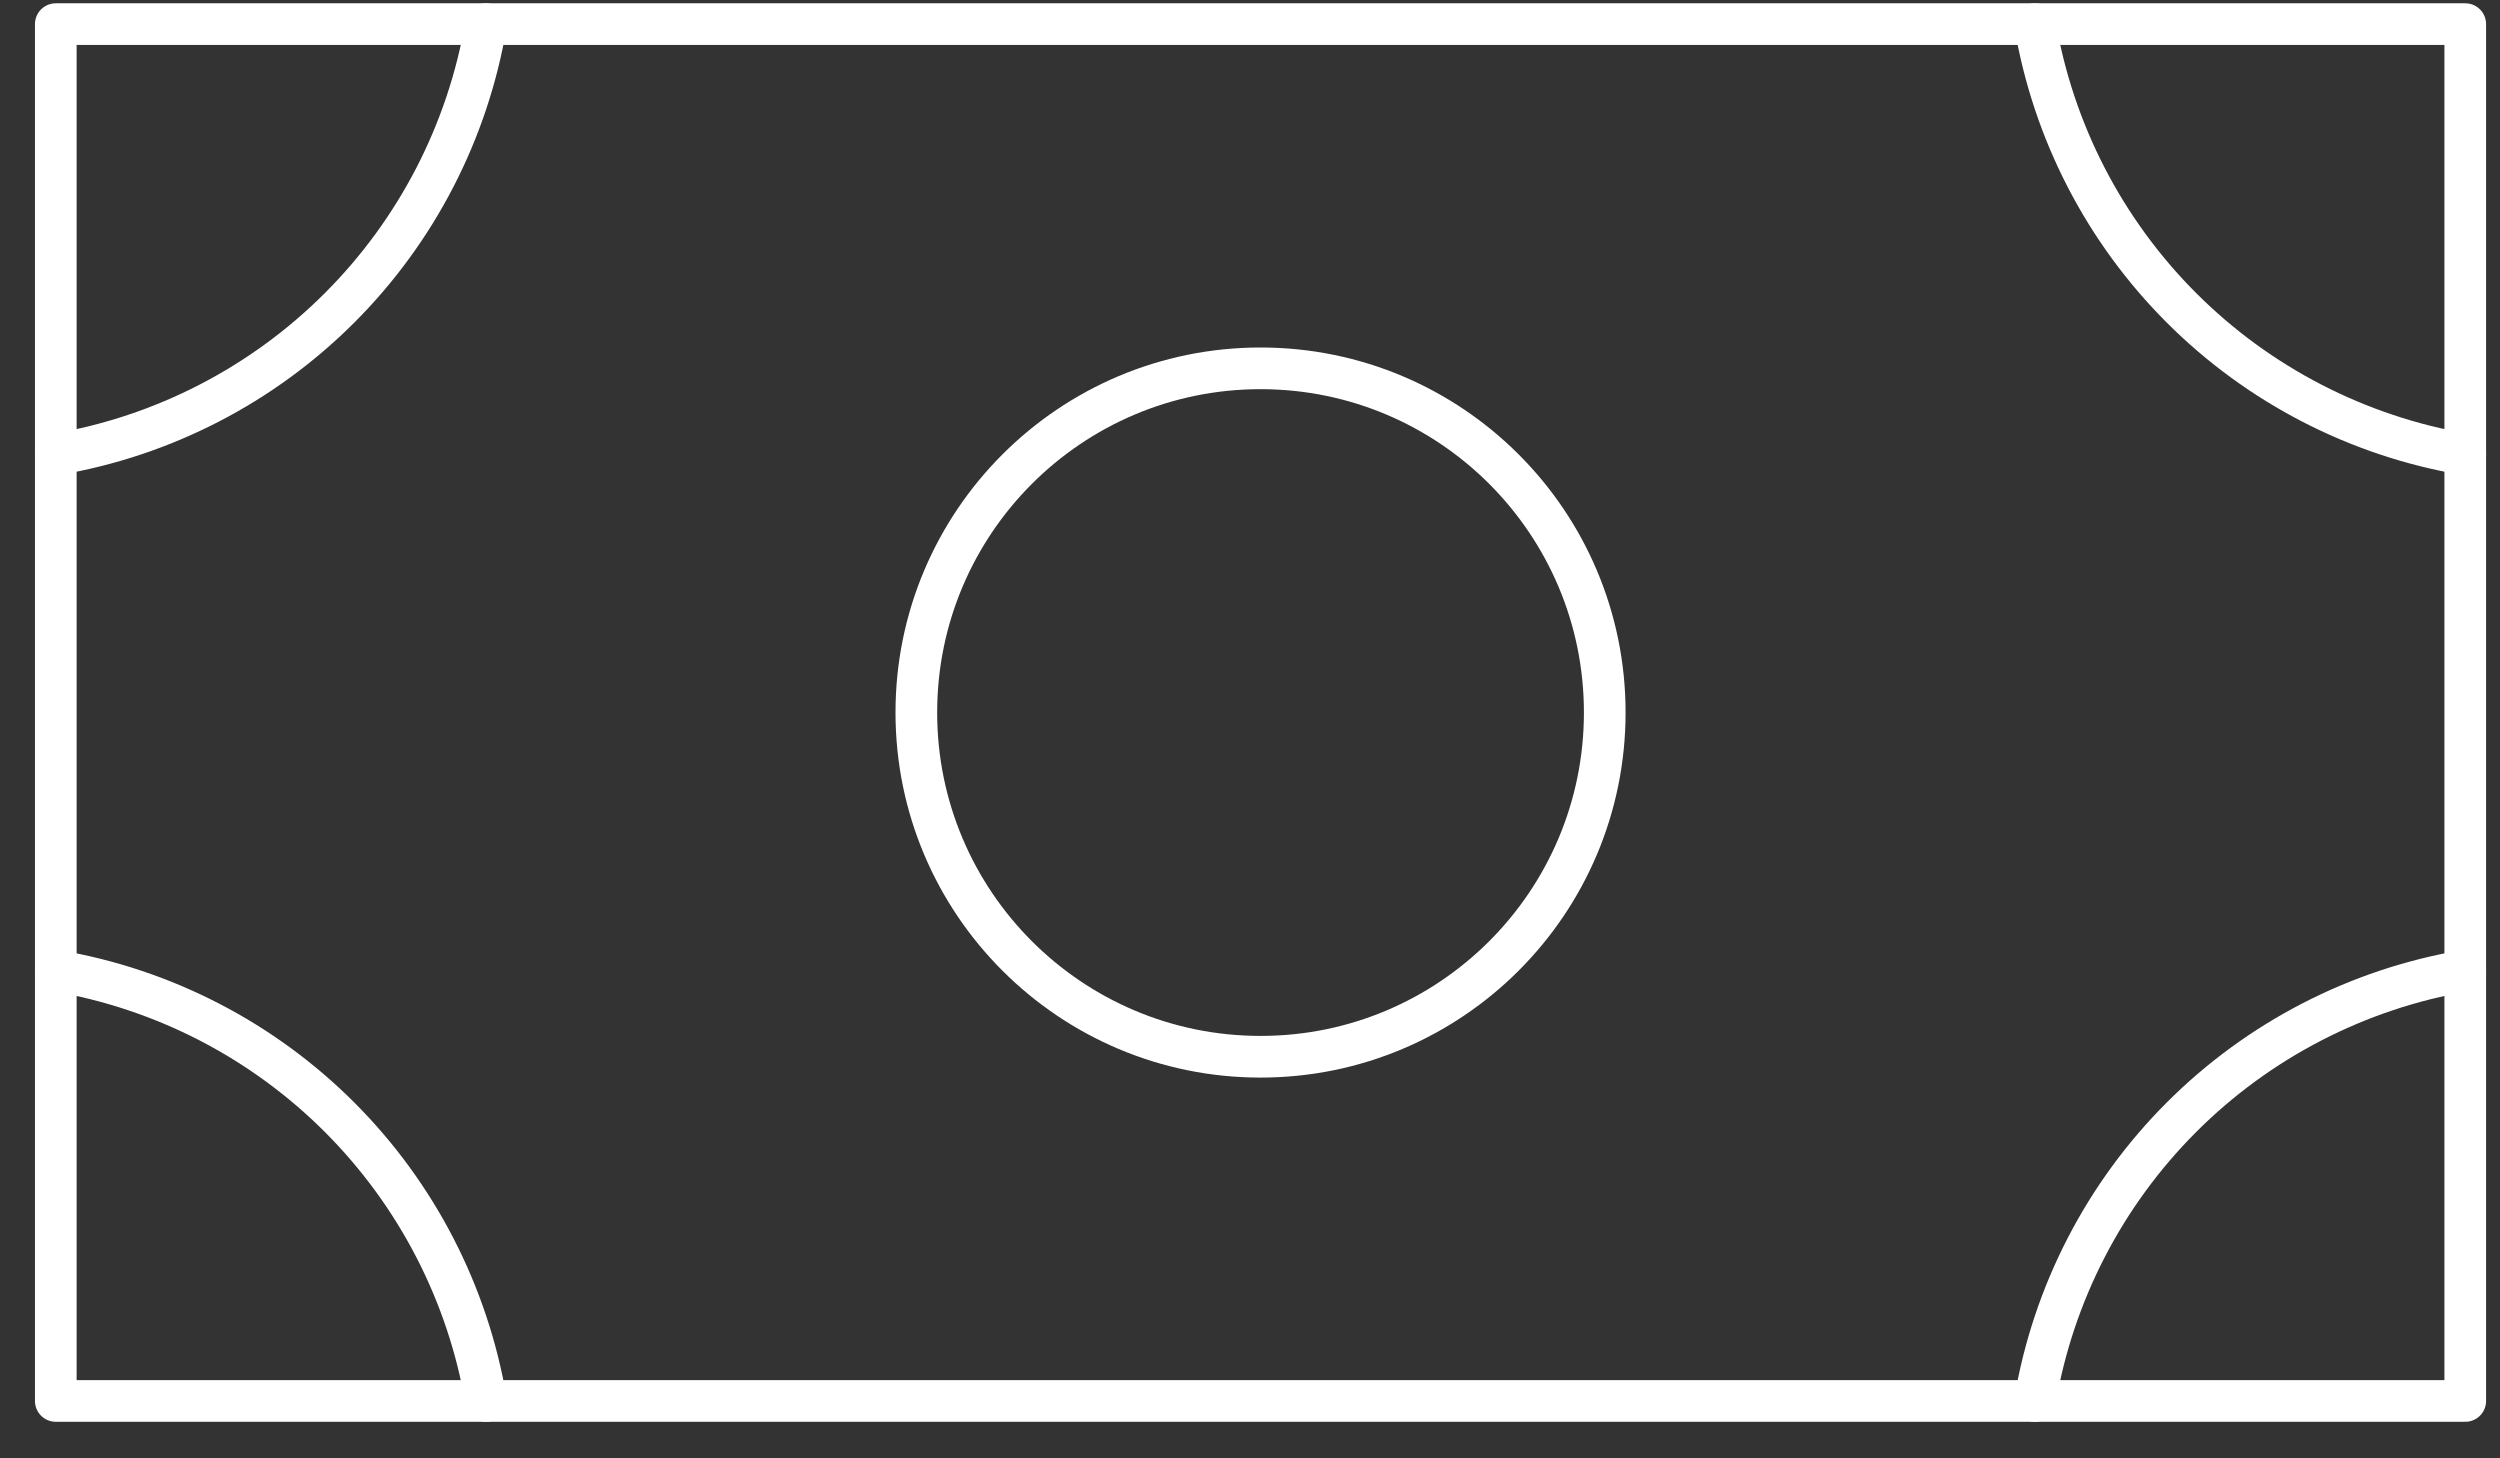 <svg width="60" height="35" viewBox="0 0 60 35" fill="none" xmlns="http://www.w3.org/2000/svg">
<rect x="0" y="0" width="60" height="35" fill="#333333" stroke="none"/>
<path d="M30.253 25.362C34.816 25.362 38.514 21.663 38.514 17.101C38.514 12.539 34.816 8.84 30.253 8.84C25.691 8.84 21.992 12.539 21.992 17.101C21.992 21.663 25.691 25.362 30.253 25.362Z" stroke="white" stroke-linecap="round" stroke-linejoin="round"/>
<path d="M59.166 0.579H1.339V33.623H59.166V0.579Z" stroke="white" stroke-linecap="round" stroke-linejoin="round"/>
<path d="M59.166 10.905C56.586 10.468 54.206 9.239 52.356 7.389C50.506 5.539 49.277 3.159 48.84 0.579" stroke="white" stroke-linecap="round" stroke-linejoin="round"/>
<path d="M48.84 33.623C49.277 31.044 50.506 28.664 52.356 26.813C54.206 24.963 56.586 23.734 59.166 23.297" stroke="white" stroke-linecap="round" stroke-linejoin="round"/>
<path d="M1.339 23.297C3.919 23.734 6.299 24.963 8.149 26.813C9.999 28.664 11.228 31.044 11.665 33.623" stroke="white" stroke-linecap="round" stroke-linejoin="round"/>
<path d="M11.665 0.579C11.228 3.159 9.999 5.539 8.149 7.389C6.299 9.239 3.919 10.468 1.339 10.905" stroke="white" stroke-linecap="round" stroke-linejoin="round"/>
</svg>
